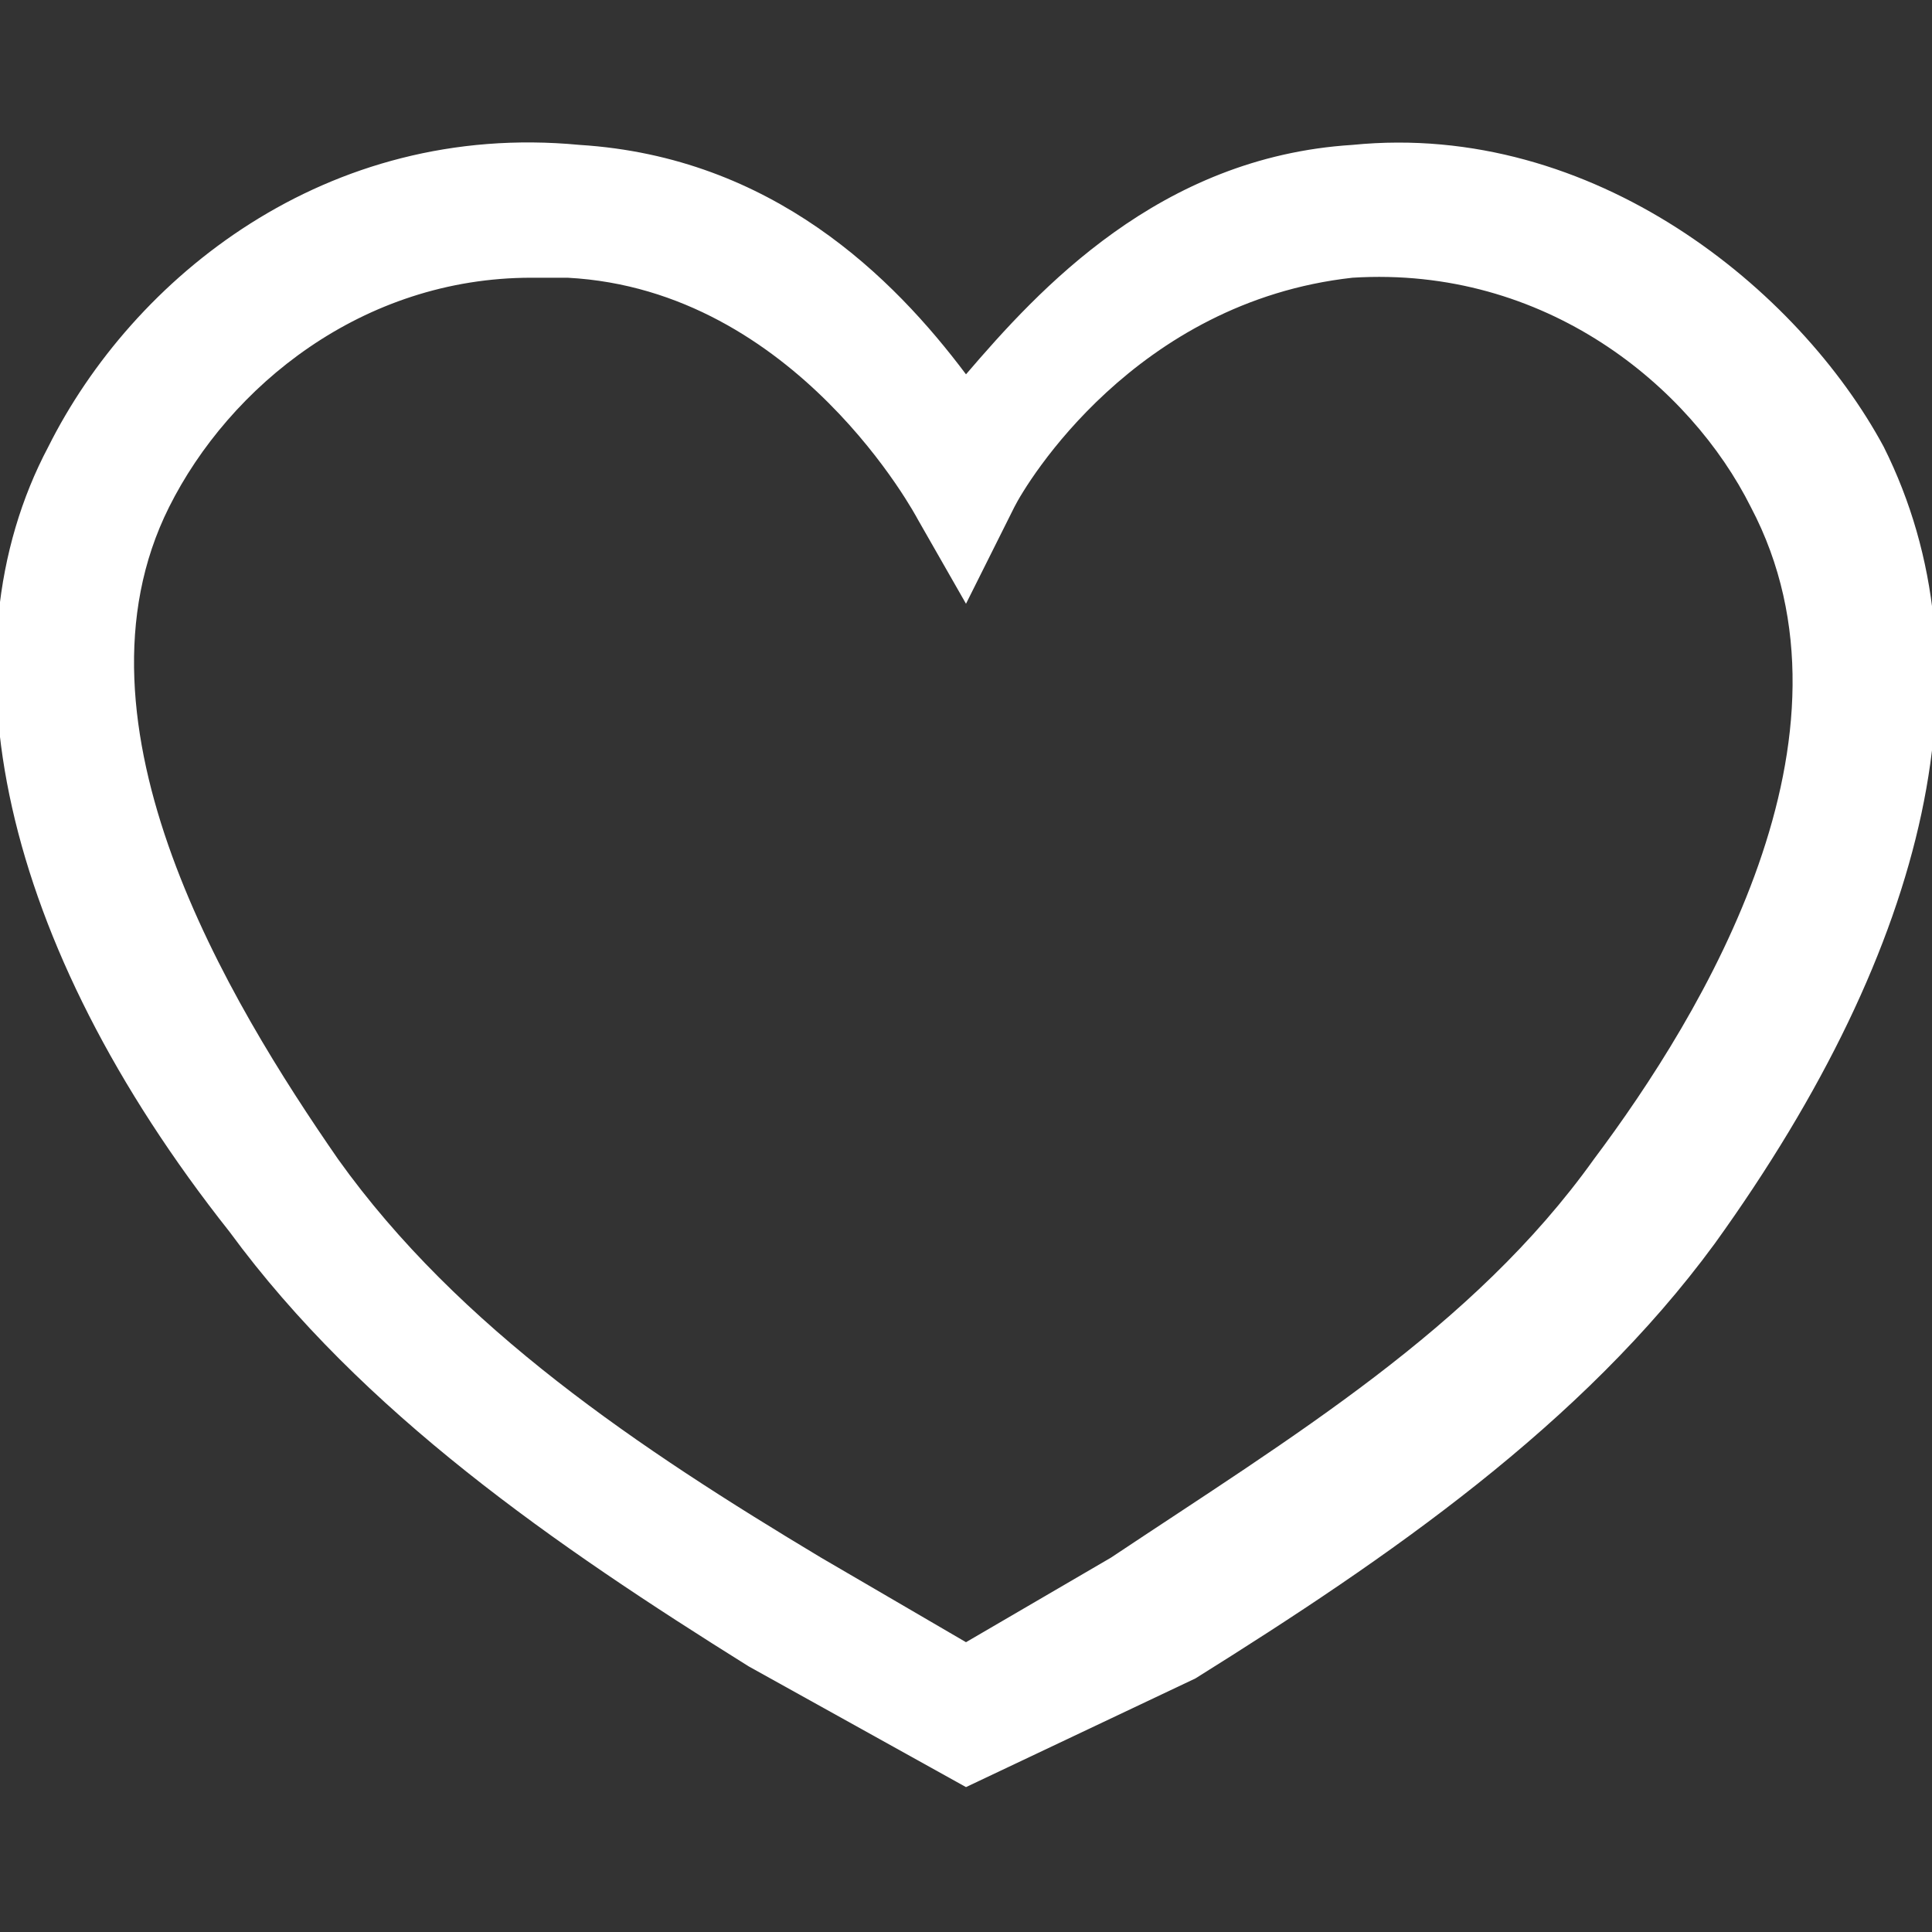 <?xml version="1.0" encoding="utf-8"?>
<!-- Generator: Adobe Illustrator 21.1.0, SVG Export Plug-In . SVG Version: 6.00 Build 0)  -->
<svg version="1.1" id="Vrstva_1" xmlns="http://www.w3.org/2000/svg" xmlns:xlink="http://www.w3.org/1999/xlink" x="0px" y="0px"
	 viewBox="0 0 16 16" style="enable-background:new 0 0 16 16;" xml:space="preserve">
<rect x="0" y="0" width="16" height="16" fill="#333333" stroke="none"/>
<style type="text/css">
	.st0{fill:#FFFFFF;}
</style>
<g>
	<path class="st0" d="M8,14.8l-1.8-1c-1.6-1-3.2-2.1-4.3-3.6C0,7.8-0.5,5.4,0.4,3.7C1.1,2.3,2.7,1,4.8,1.2C6.4,1.3,7.4,2.3,8,3.1
		c0.6-0.7,1.6-1.8,3.2-1.9c2-0.2,3.7,1.2,4.4,2.5c0.9,1.8,0.4,4.1-1.4,6.6c-1.1,1.5-2.7,2.6-4.3,3.6l0,0L8,14.8z M7.6,4.3
		c0,0-1-1.9-2.9-2c-0.1,0-0.2,0-0.3,0c-1.4,0-2.5,0.9-3,1.9C0.5,6,1.9,8.3,2.8,9.6c1,1.4,2.5,2.4,4,3.3L8,13.6l1.2-0.7
		c1.5-1,3-1.9,4-3.3c0.9-1.2,2.3-3.5,1.3-5.4c-0.5-1-1.7-2-3.3-1.9C9.4,2.5,8.5,4,8.4,4.2L8,5L7.6,4.3z"/>
</g>
</svg>

